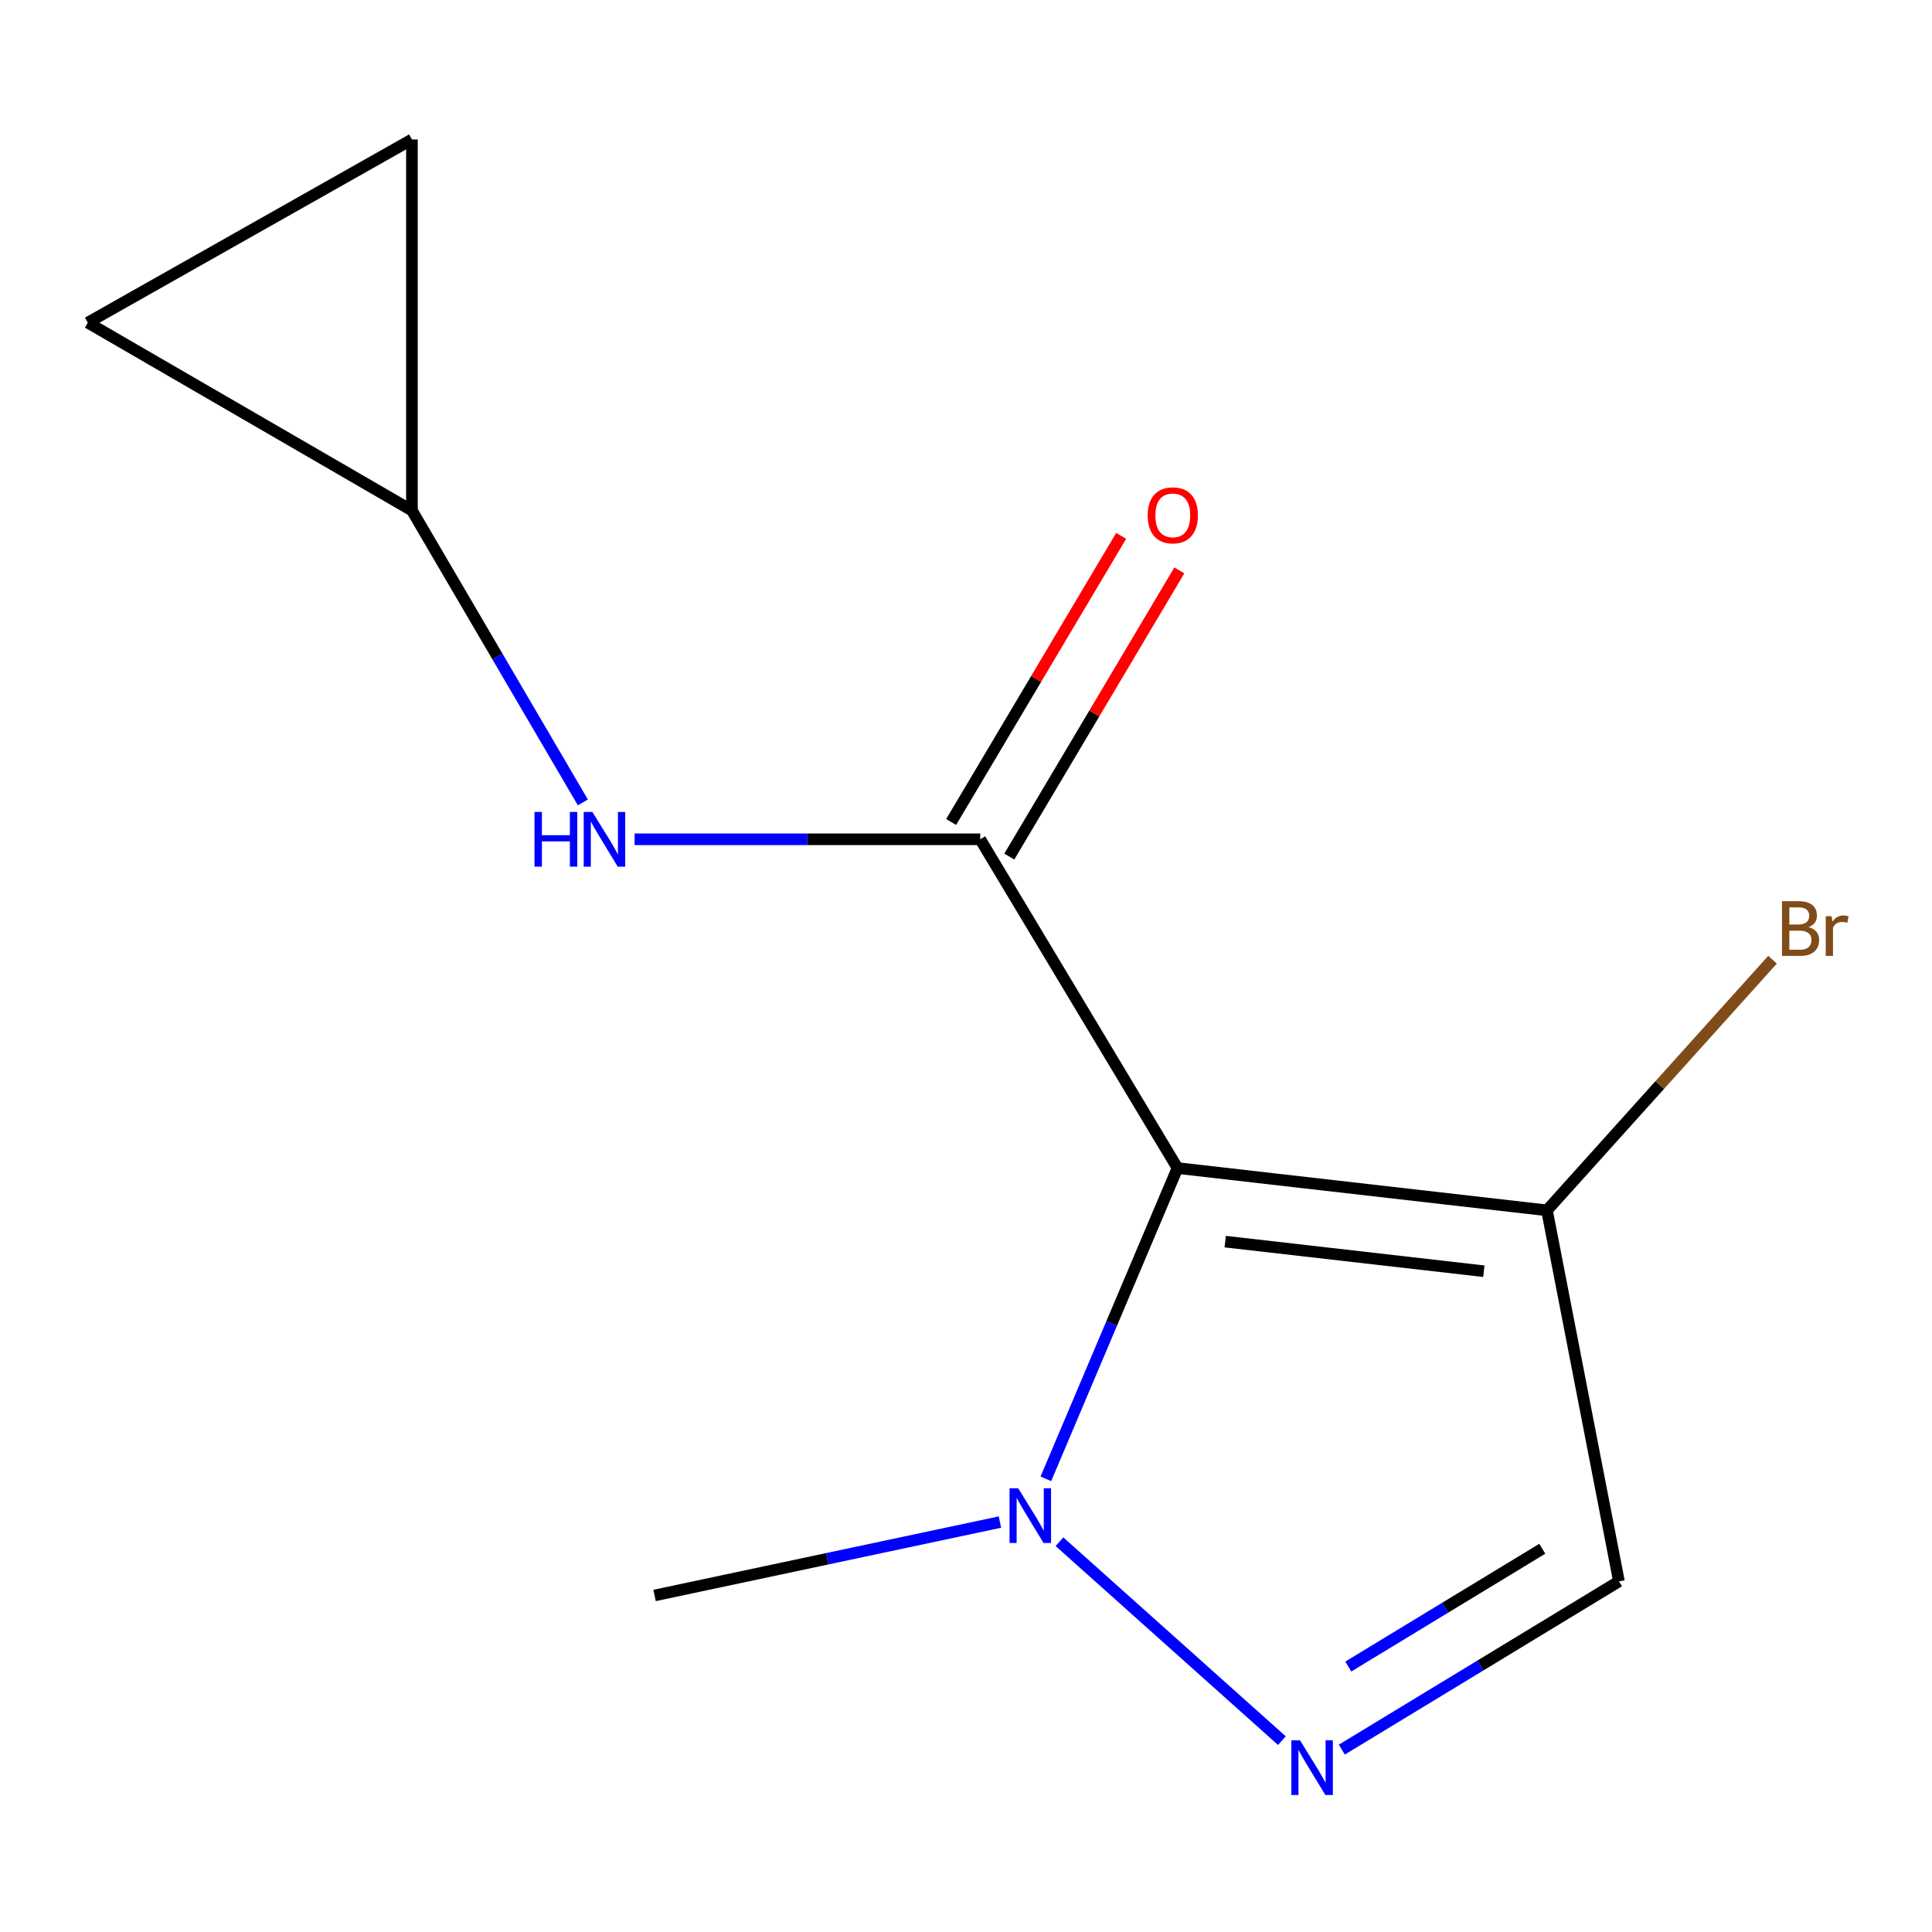 <?xml version='1.0' encoding='iso-8859-1'?>
<svg version='1.1' baseProfile='full'
              xmlns='http://www.w3.org/2000/svg'
                      xmlns:rdkit='http://www.rdkit.org/xml'
                      xmlns:xlink='http://www.w3.org/1999/xlink'
                  xml:space='preserve'
width='1000px' height='1000px' viewBox='0 0 1000 1000'>
<!-- END OF HEADER -->
<rect style='opacity:1.0;fill:#FFFFFF;stroke:none' width='1000' height='1000' x='0' y='0'> </rect>
<path class='bond-0' d='M 609.467,604.584 L 507.358,434.415' style='fill:none;fill-rule:evenodd;stroke:#000000;stroke-width:6px;stroke-linecap:butt;stroke-linejoin:miter;stroke-opacity:1' />
<path class='bond-2' d='M 609.467,604.584 L 575.404,685.01' style='fill:none;fill-rule:evenodd;stroke:#000000;stroke-width:6px;stroke-linecap:butt;stroke-linejoin:miter;stroke-opacity:1' />
<path class='bond-2' d='M 575.404,685.01 L 541.34,765.437' style='fill:none;fill-rule:evenodd;stroke:#0000FF;stroke-width:6px;stroke-linecap:butt;stroke-linejoin:miter;stroke-opacity:1' />
<path class='bond-3' d='M 609.467,604.584 L 800.707,626.473' style='fill:none;fill-rule:evenodd;stroke:#000000;stroke-width:6px;stroke-linecap:butt;stroke-linejoin:miter;stroke-opacity:1' />
<path class='bond-3' d='M 634.171,642.662 L 768.039,657.984' style='fill:none;fill-rule:evenodd;stroke:#000000;stroke-width:6px;stroke-linecap:butt;stroke-linejoin:miter;stroke-opacity:1' />
<path class='bond-5' d='M 507.358,434.415 L 417.914,434.415' style='fill:none;fill-rule:evenodd;stroke:#000000;stroke-width:6px;stroke-linecap:butt;stroke-linejoin:miter;stroke-opacity:1' />
<path class='bond-5' d='M 417.914,434.415 L 328.47,434.415' style='fill:none;fill-rule:evenodd;stroke:#0000FF;stroke-width:6px;stroke-linecap:butt;stroke-linejoin:miter;stroke-opacity:1' />
<path class='bond-7' d='M 522.412,443.36 L 566.416,369.301' style='fill:none;fill-rule:evenodd;stroke:#000000;stroke-width:6px;stroke-linecap:butt;stroke-linejoin:miter;stroke-opacity:1' />
<path class='bond-7' d='M 566.416,369.301 L 610.42,295.242' style='fill:none;fill-rule:evenodd;stroke:#FF0000;stroke-width:6px;stroke-linecap:butt;stroke-linejoin:miter;stroke-opacity:1' />
<path class='bond-7' d='M 492.304,425.47 L 536.308,351.411' style='fill:none;fill-rule:evenodd;stroke:#000000;stroke-width:6px;stroke-linecap:butt;stroke-linejoin:miter;stroke-opacity:1' />
<path class='bond-7' d='M 536.308,351.411 L 580.312,277.353' style='fill:none;fill-rule:evenodd;stroke:#FF0000;stroke-width:6px;stroke-linecap:butt;stroke-linejoin:miter;stroke-opacity:1' />
<path class='bond-1' d='M 663.509,900.958 L 548.382,797.993' style='fill:none;fill-rule:evenodd;stroke:#0000FF;stroke-width:6px;stroke-linecap:butt;stroke-linejoin:miter;stroke-opacity:1' />
<path class='bond-12' d='M 694.527,905.598 L 766.247,862.054' style='fill:none;fill-rule:evenodd;stroke:#0000FF;stroke-width:6px;stroke-linecap:butt;stroke-linejoin:miter;stroke-opacity:1' />
<path class='bond-12' d='M 766.247,862.054 L 837.967,818.511' style='fill:none;fill-rule:evenodd;stroke:#000000;stroke-width:6px;stroke-linecap:butt;stroke-linejoin:miter;stroke-opacity:1' />
<path class='bond-12' d='M 697.867,862.598 L 748.071,832.118' style='fill:none;fill-rule:evenodd;stroke:#0000FF;stroke-width:6px;stroke-linecap:butt;stroke-linejoin:miter;stroke-opacity:1' />
<path class='bond-12' d='M 748.071,832.118 L 798.276,801.637' style='fill:none;fill-rule:evenodd;stroke:#000000;stroke-width:6px;stroke-linecap:butt;stroke-linejoin:miter;stroke-opacity:1' />
<path class='bond-11' d='M 517.564,787.82 L 428.184,806.813' style='fill:none;fill-rule:evenodd;stroke:#0000FF;stroke-width:6px;stroke-linecap:butt;stroke-linejoin:miter;stroke-opacity:1' />
<path class='bond-11' d='M 428.184,806.813 L 338.804,825.807' style='fill:none;fill-rule:evenodd;stroke:#000000;stroke-width:6px;stroke-linecap:butt;stroke-linejoin:miter;stroke-opacity:1' />
<path class='bond-4' d='M 800.707,626.473 L 837.967,818.511' style='fill:none;fill-rule:evenodd;stroke:#000000;stroke-width:6px;stroke-linecap:butt;stroke-linejoin:miter;stroke-opacity:1' />
<path class='bond-10' d='M 800.707,626.473 L 859.082,561.61' style='fill:none;fill-rule:evenodd;stroke:#000000;stroke-width:6px;stroke-linecap:butt;stroke-linejoin:miter;stroke-opacity:1' />
<path class='bond-10' d='M 859.082,561.61 L 917.456,496.746' style='fill:none;fill-rule:evenodd;stroke:#7F4C19;stroke-width:6px;stroke-linecap:butt;stroke-linejoin:miter;stroke-opacity:1' />
<path class='bond-6' d='M 301.689,415.325 L 257.45,339.776' style='fill:none;fill-rule:evenodd;stroke:#0000FF;stroke-width:6px;stroke-linecap:butt;stroke-linejoin:miter;stroke-opacity:1' />
<path class='bond-6' d='M 257.45,339.776 L 213.211,264.227' style='fill:none;fill-rule:evenodd;stroke:#000000;stroke-width:6px;stroke-linecap:butt;stroke-linejoin:miter;stroke-opacity:1' />
<path class='bond-8' d='M 213.211,264.227 L 213.211,72.189' style='fill:none;fill-rule:evenodd;stroke:#000000;stroke-width:6px;stroke-linecap:butt;stroke-linejoin:miter;stroke-opacity:1' />
<path class='bond-9' d='M 213.211,264.227 L 45.455,167.002' style='fill:none;fill-rule:evenodd;stroke:#000000;stroke-width:6px;stroke-linecap:butt;stroke-linejoin:miter;stroke-opacity:1' />
<path class='bond-13' d='M 213.211,72.189 L 45.455,167.002' style='fill:none;fill-rule:evenodd;stroke:#000000;stroke-width:6px;stroke-linecap:butt;stroke-linejoin:miter;stroke-opacity:1' />
<path  class='atom-2' d='M 672.882 900.779
L 682.162 915.779
Q 683.082 917.259, 684.562 919.939
Q 686.042 922.619, 686.122 922.779
L 686.122 900.779
L 689.882 900.779
L 689.882 929.099
L 686.002 929.099
L 676.042 912.699
Q 674.882 910.779, 673.642 908.579
Q 672.442 906.379, 672.082 905.699
L 672.082 929.099
L 668.402 929.099
L 668.402 900.779
L 672.882 900.779
' fill='#0000FF'/>
<path  class='atom-3' d='M 527.014 770.321
L 536.294 785.321
Q 537.214 786.801, 538.694 789.481
Q 540.174 792.161, 540.254 792.321
L 540.254 770.321
L 544.014 770.321
L 544.014 798.641
L 540.134 798.641
L 530.174 782.241
Q 529.014 780.321, 527.774 778.121
Q 526.574 775.921, 526.214 775.241
L 526.214 798.641
L 522.534 798.641
L 522.534 770.321
L 527.014 770.321
' fill='#0000FF'/>
<path  class='atom-6' d='M 276.648 420.255
L 280.488 420.255
L 280.488 432.295
L 294.968 432.295
L 294.968 420.255
L 298.808 420.255
L 298.808 448.575
L 294.968 448.575
L 294.968 435.495
L 280.488 435.495
L 280.488 448.575
L 276.648 448.575
L 276.648 420.255
' fill='#0000FF'/>
<path  class='atom-6' d='M 306.608 420.255
L 315.888 435.255
Q 316.808 436.735, 318.288 439.415
Q 319.768 442.095, 319.848 442.255
L 319.848 420.255
L 323.608 420.255
L 323.608 448.575
L 319.728 448.575
L 309.768 432.175
Q 308.608 430.255, 307.368 428.055
Q 306.168 425.855, 305.808 425.175
L 305.808 448.575
L 302.128 448.575
L 302.128 420.255
L 306.608 420.255
' fill='#0000FF'/>
<path  class='atom-8' d='M 594.035 266.739
Q 594.035 259.939, 597.395 256.139
Q 600.755 252.339, 607.035 252.339
Q 613.315 252.339, 616.675 256.139
Q 620.035 259.939, 620.035 266.739
Q 620.035 273.619, 616.635 277.539
Q 613.235 281.419, 607.035 281.419
Q 600.795 281.419, 597.395 277.539
Q 594.035 273.659, 594.035 266.739
M 607.035 278.219
Q 611.355 278.219, 613.675 275.339
Q 616.035 272.419, 616.035 266.739
Q 616.035 261.179, 613.675 258.379
Q 611.355 255.539, 607.035 255.539
Q 602.715 255.539, 600.355 258.339
Q 598.035 261.139, 598.035 266.739
Q 598.035 272.459, 600.355 275.339
Q 602.715 278.219, 607.035 278.219
' fill='#FF0000'/>
<path  class='atom-11' d='M 936.122 479.886
Q 938.842 480.646, 940.202 482.326
Q 941.602 483.966, 941.602 486.406
Q 941.602 490.326, 939.082 492.566
Q 936.602 494.766, 931.882 494.766
L 922.362 494.766
L 922.362 466.446
L 930.722 466.446
Q 935.562 466.446, 938.002 468.406
Q 940.442 470.366, 940.442 473.966
Q 940.442 478.246, 936.122 479.886
M 926.162 469.646
L 926.162 478.526
L 930.722 478.526
Q 933.522 478.526, 934.962 477.406
Q 936.442 476.246, 936.442 473.966
Q 936.442 469.646, 930.722 469.646
L 926.162 469.646
M 931.882 491.566
Q 934.642 491.566, 936.122 490.246
Q 937.602 488.926, 937.602 486.406
Q 937.602 484.086, 935.962 482.926
Q 934.362 481.726, 931.282 481.726
L 926.162 481.726
L 926.162 491.566
L 931.882 491.566
' fill='#7F4C19'/>
<path  class='atom-11' d='M 948.042 474.206
L 948.482 477.046
Q 950.642 473.846, 954.162 473.846
Q 955.282 473.846, 956.802 474.246
L 956.202 477.606
Q 954.482 477.206, 953.522 477.206
Q 951.842 477.206, 950.722 477.886
Q 949.642 478.526, 948.762 480.086
L 948.762 494.766
L 945.002 494.766
L 945.002 474.206
L 948.042 474.206
' fill='#7F4C19'/>
</svg>
